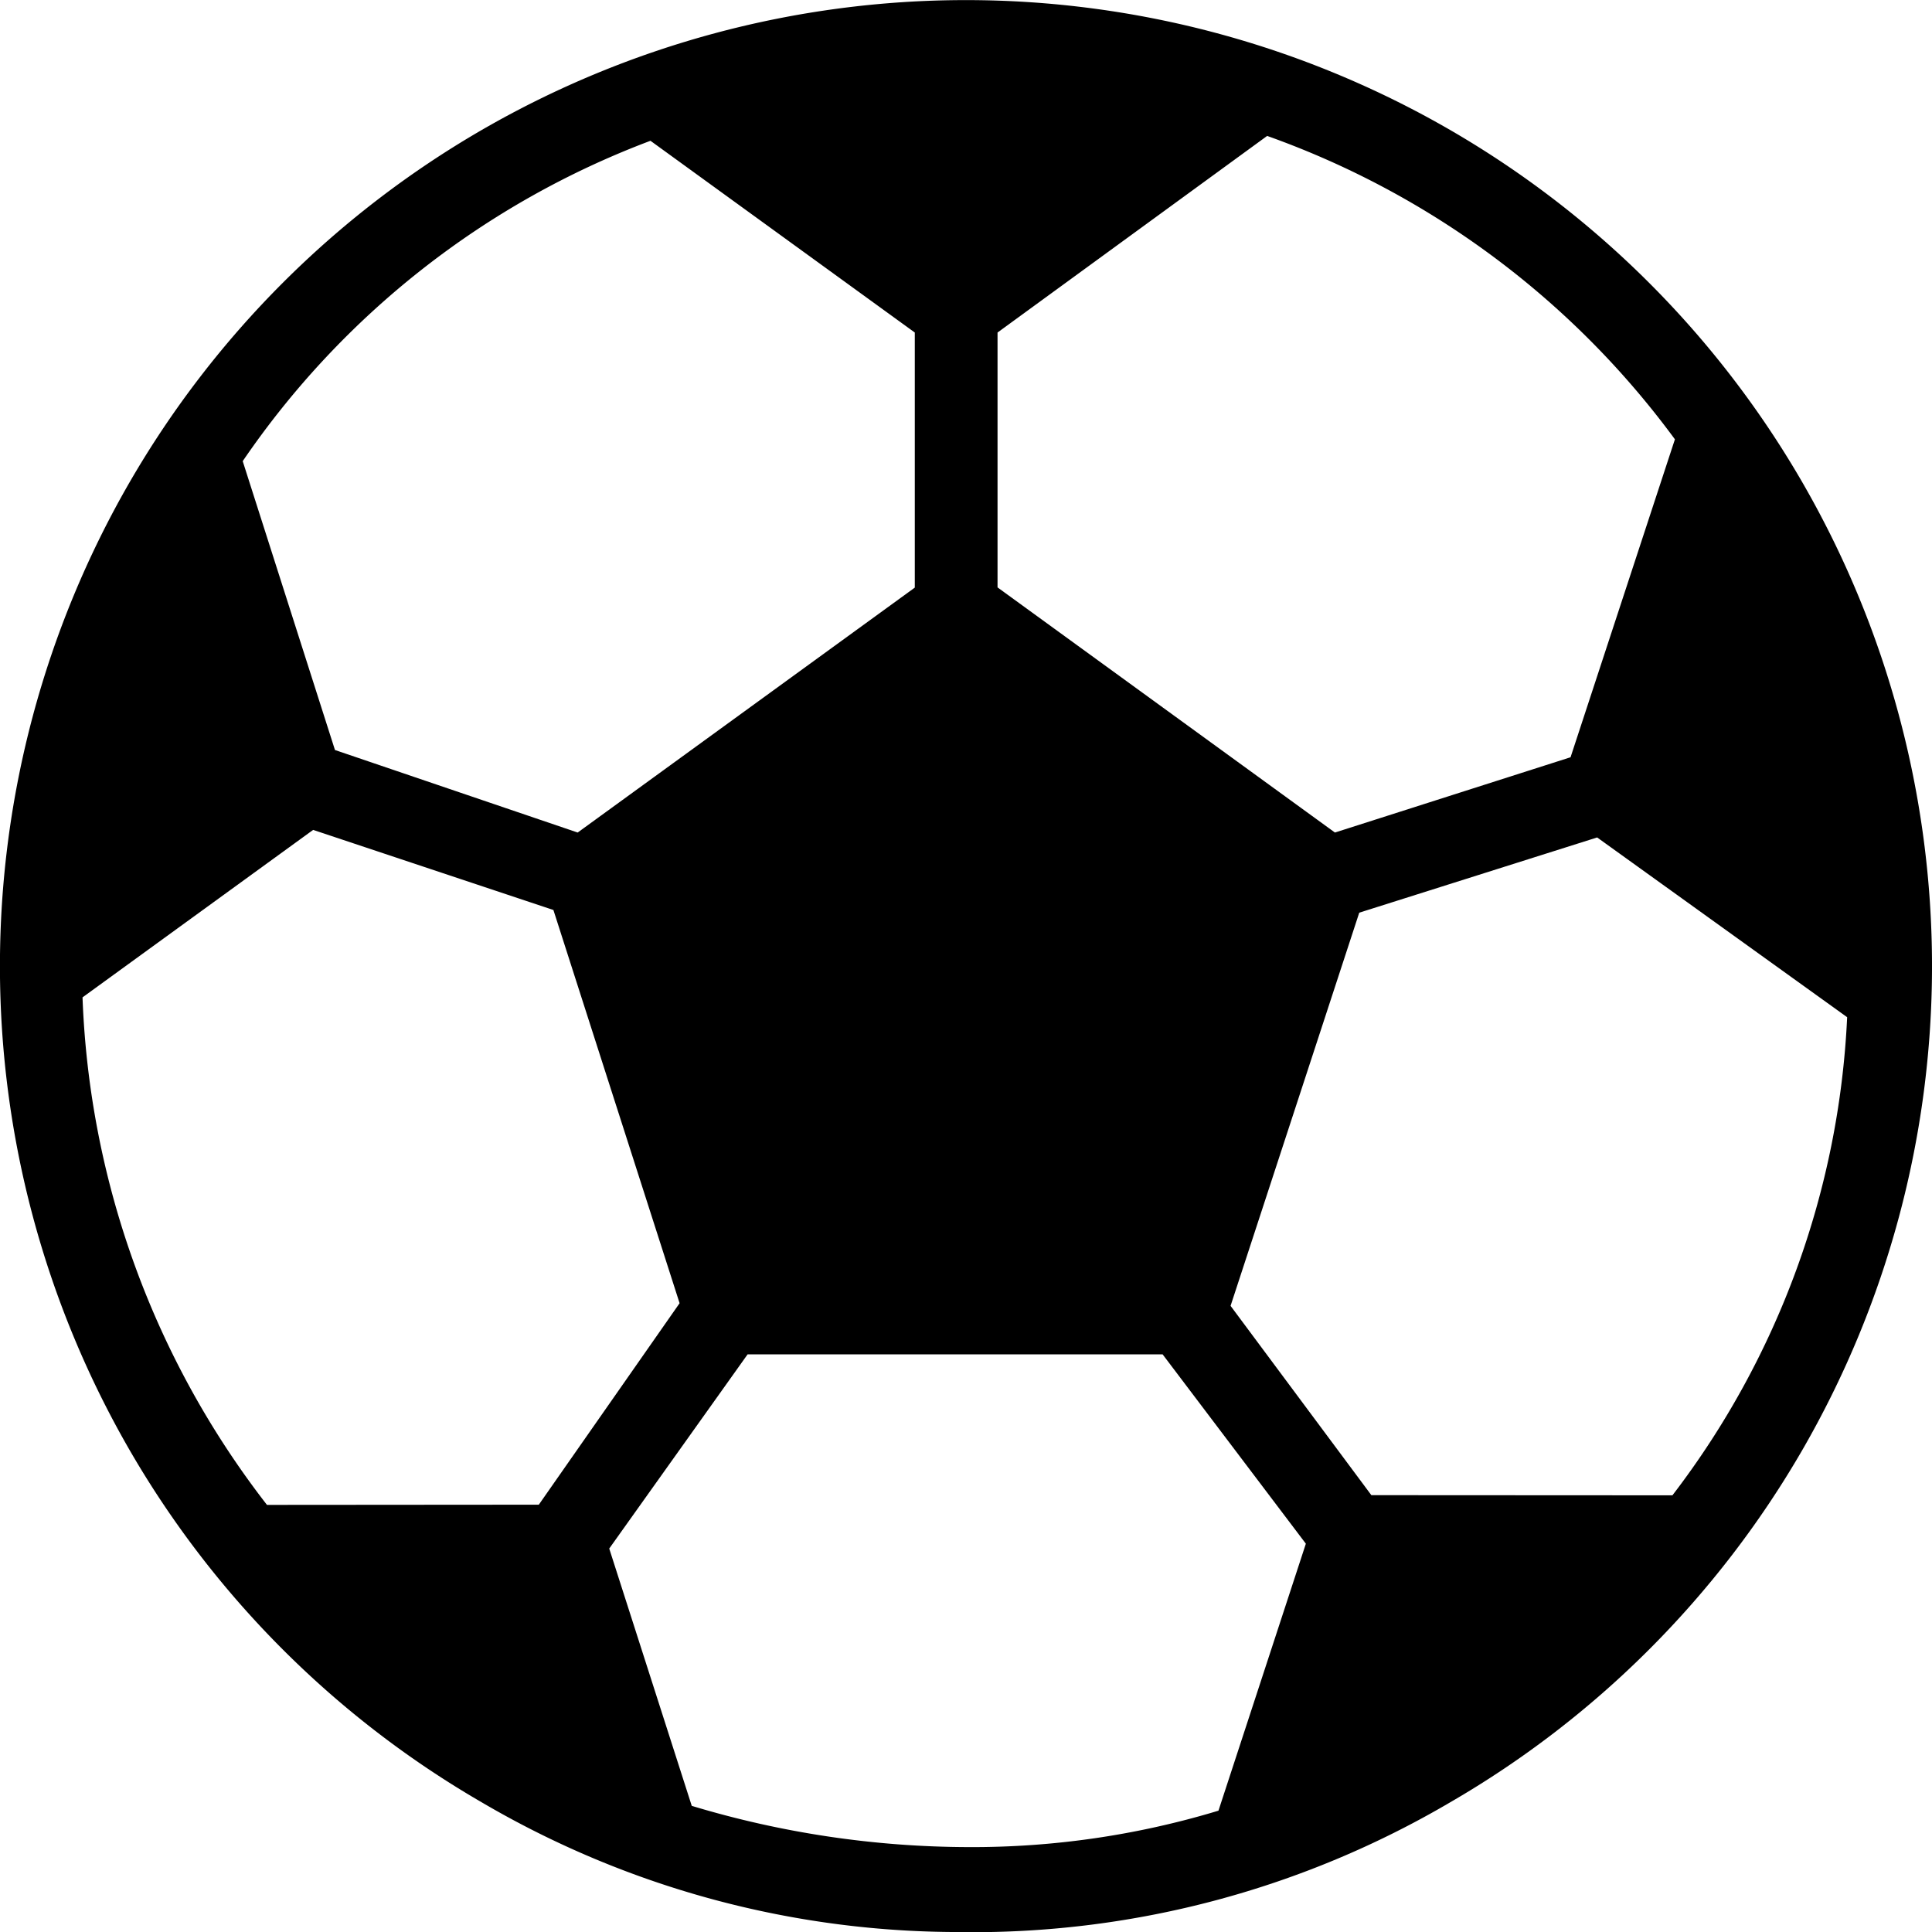 <svg xmlns="http://www.w3.org/2000/svg" viewBox="0 0 36.545 36.545"><path d="M23.048 34.25a16.065 16.065 0 0 1-4.729.689 18.24 18.24 0 0 1-5.234-.78l-1.561-4.867 2.617-3.673h7.851l2.709 3.581Zm2.892-5.968-2.663-3.581 2.434-7.437 4.5-1.423 4.729 3.4a16.086 16.086 0 0 1-3.305 9.044Zm-20.89.184a16.652 16.652 0 0 1-3.489-9.6l4.362-3.168 4.545 1.515 2.387 7.438-2.663 3.811Zm5.877-12.718-4.591-1.561-1.745-5.464a16.268 16.268 0 0 1 7.713-6.06l5 3.627v4.825Zm14.324 0-6.382-4.637V6.29l5.1-3.719a16.388 16.388 0 0 1 7.713 5.739l-1.974 6.014Zm-6.979 20.8a17.829 17.829 0 0 0 9.159-2.456 18.27 18.27 0 0 0 6.657-6.657 18.3 18.3 0 0 0 0-18.319 18.269 18.269 0 0 0-6.657-6.657 18.3 18.3 0 0 0-18.319 0 18.27 18.27 0 0 0-6.657 6.657 18.307 18.307 0 0 0 0 18.319 18.272 18.272 0 0 0 6.657 6.657 17.827 17.827 0 0 0 9.161 2.453Z"/></svg>
